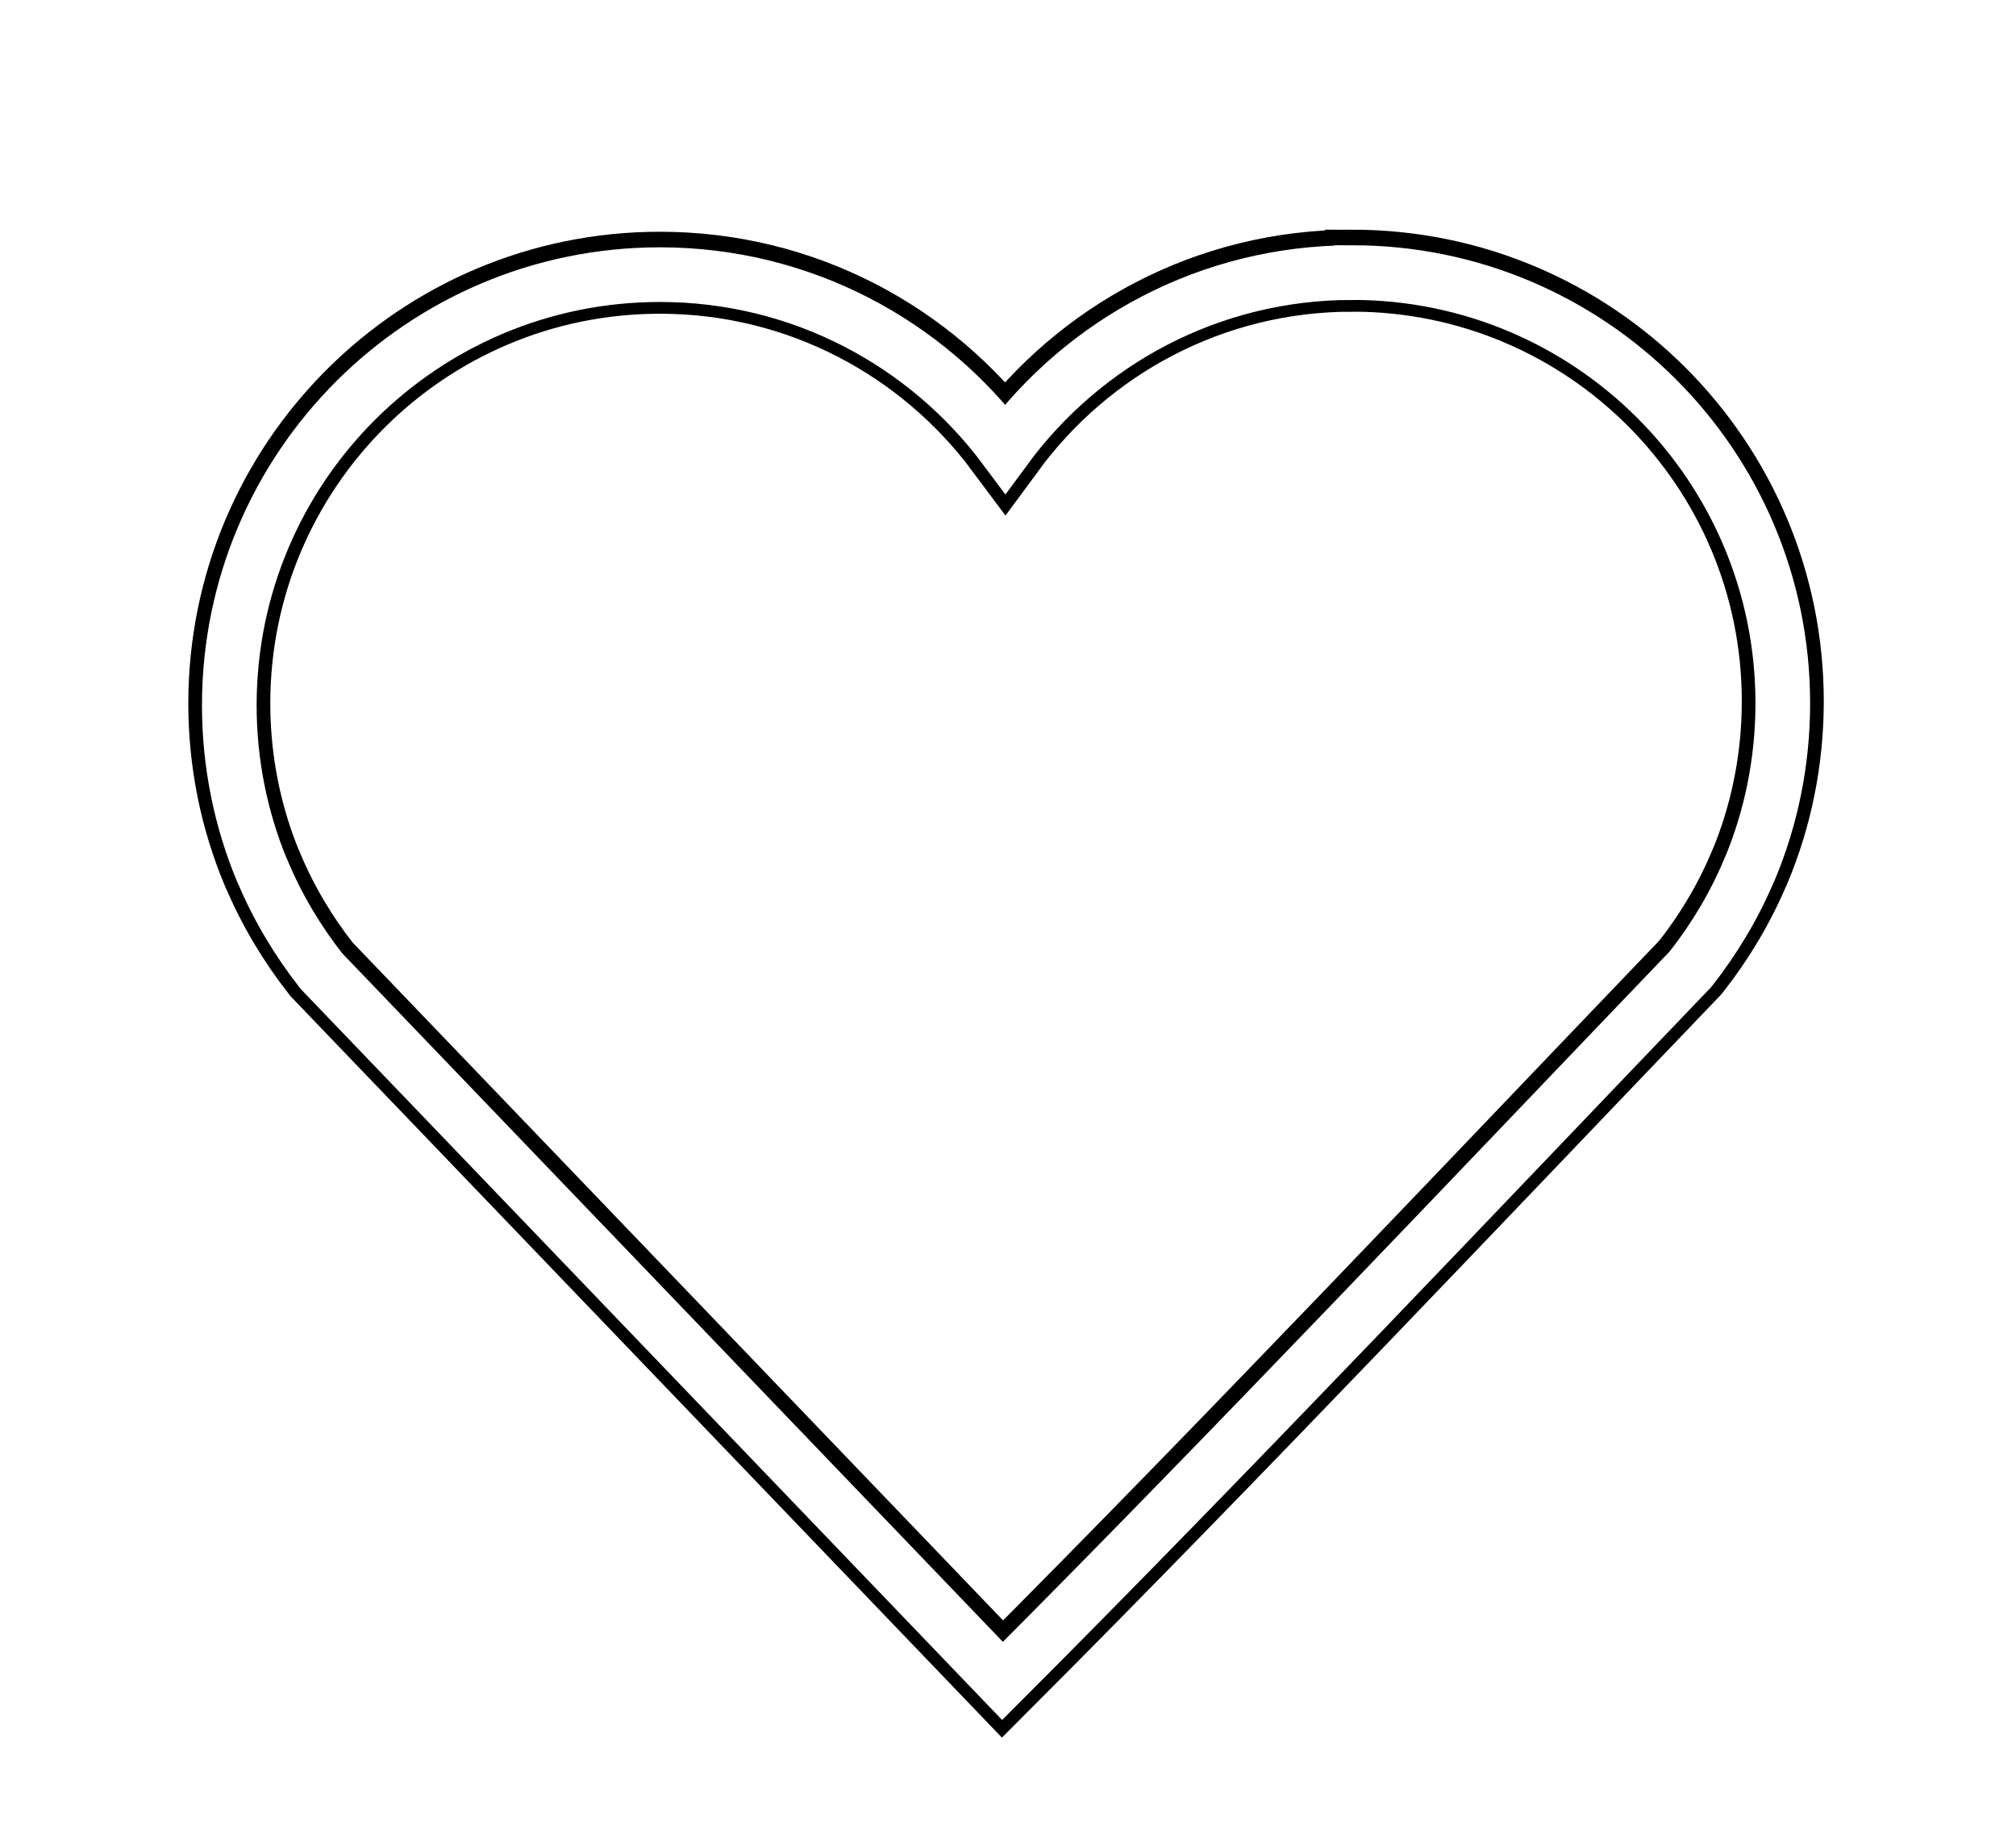 <svg xmlns="http://www.w3.org/2000/svg" viewBox="0 0 368.84 334.56"><defs><filter id="a" color-interpolation-filters="sRGB"><feGaussianBlur stdDeviation="6.773"/></filter></defs><g fill="none"><path d="M517.61 480.68c-26.068 0-49.128 12.681-63.469 32.188-14.36-19.294-37.287-31.812-63.188-31.812-43.516 0-78.781 35.266-78.781 78.781 0 10.745 2.138 20.98 6.031 30.312l.063.094c2.76 6.59 6.424 12.713 10.78 18.25l124.59 129.84c41.758-41.8 88.656-91.415 125.88-130.22 4.358-5.537 8.022-11.66 10.782-18.25l.062-.094c3.894-9.332 6.031-19.568 6.031-30.312 0-43.516-35.266-78.781-78.78-78.781z" filter="url(#a)" stroke="#000" stroke-width="15" transform="translate(-270.22 -431.16)"/><path d="M247.39 49.87c-26.068 0-49.128 12.681-63.469 32.188-14.36-19.294-37.287-31.812-63.188-31.812-43.516 0-78.781 35.266-78.781 78.781 0 10.745 2.138 20.98 6.031 30.312l.063.094c2.76 6.59 6.424 12.713 10.78 18.25l124.59 129.84c41.758-41.8 88.656-91.415 125.88-130.22 4.357-5.537 8.021-11.66 10.782-18.25l.062-.094c3.894-9.332 6.031-19.568 6.031-30.312 0-43.516-35.266-78.781-78.78-78.781z" stroke="#fff" stroke-width="10"/></g></svg>